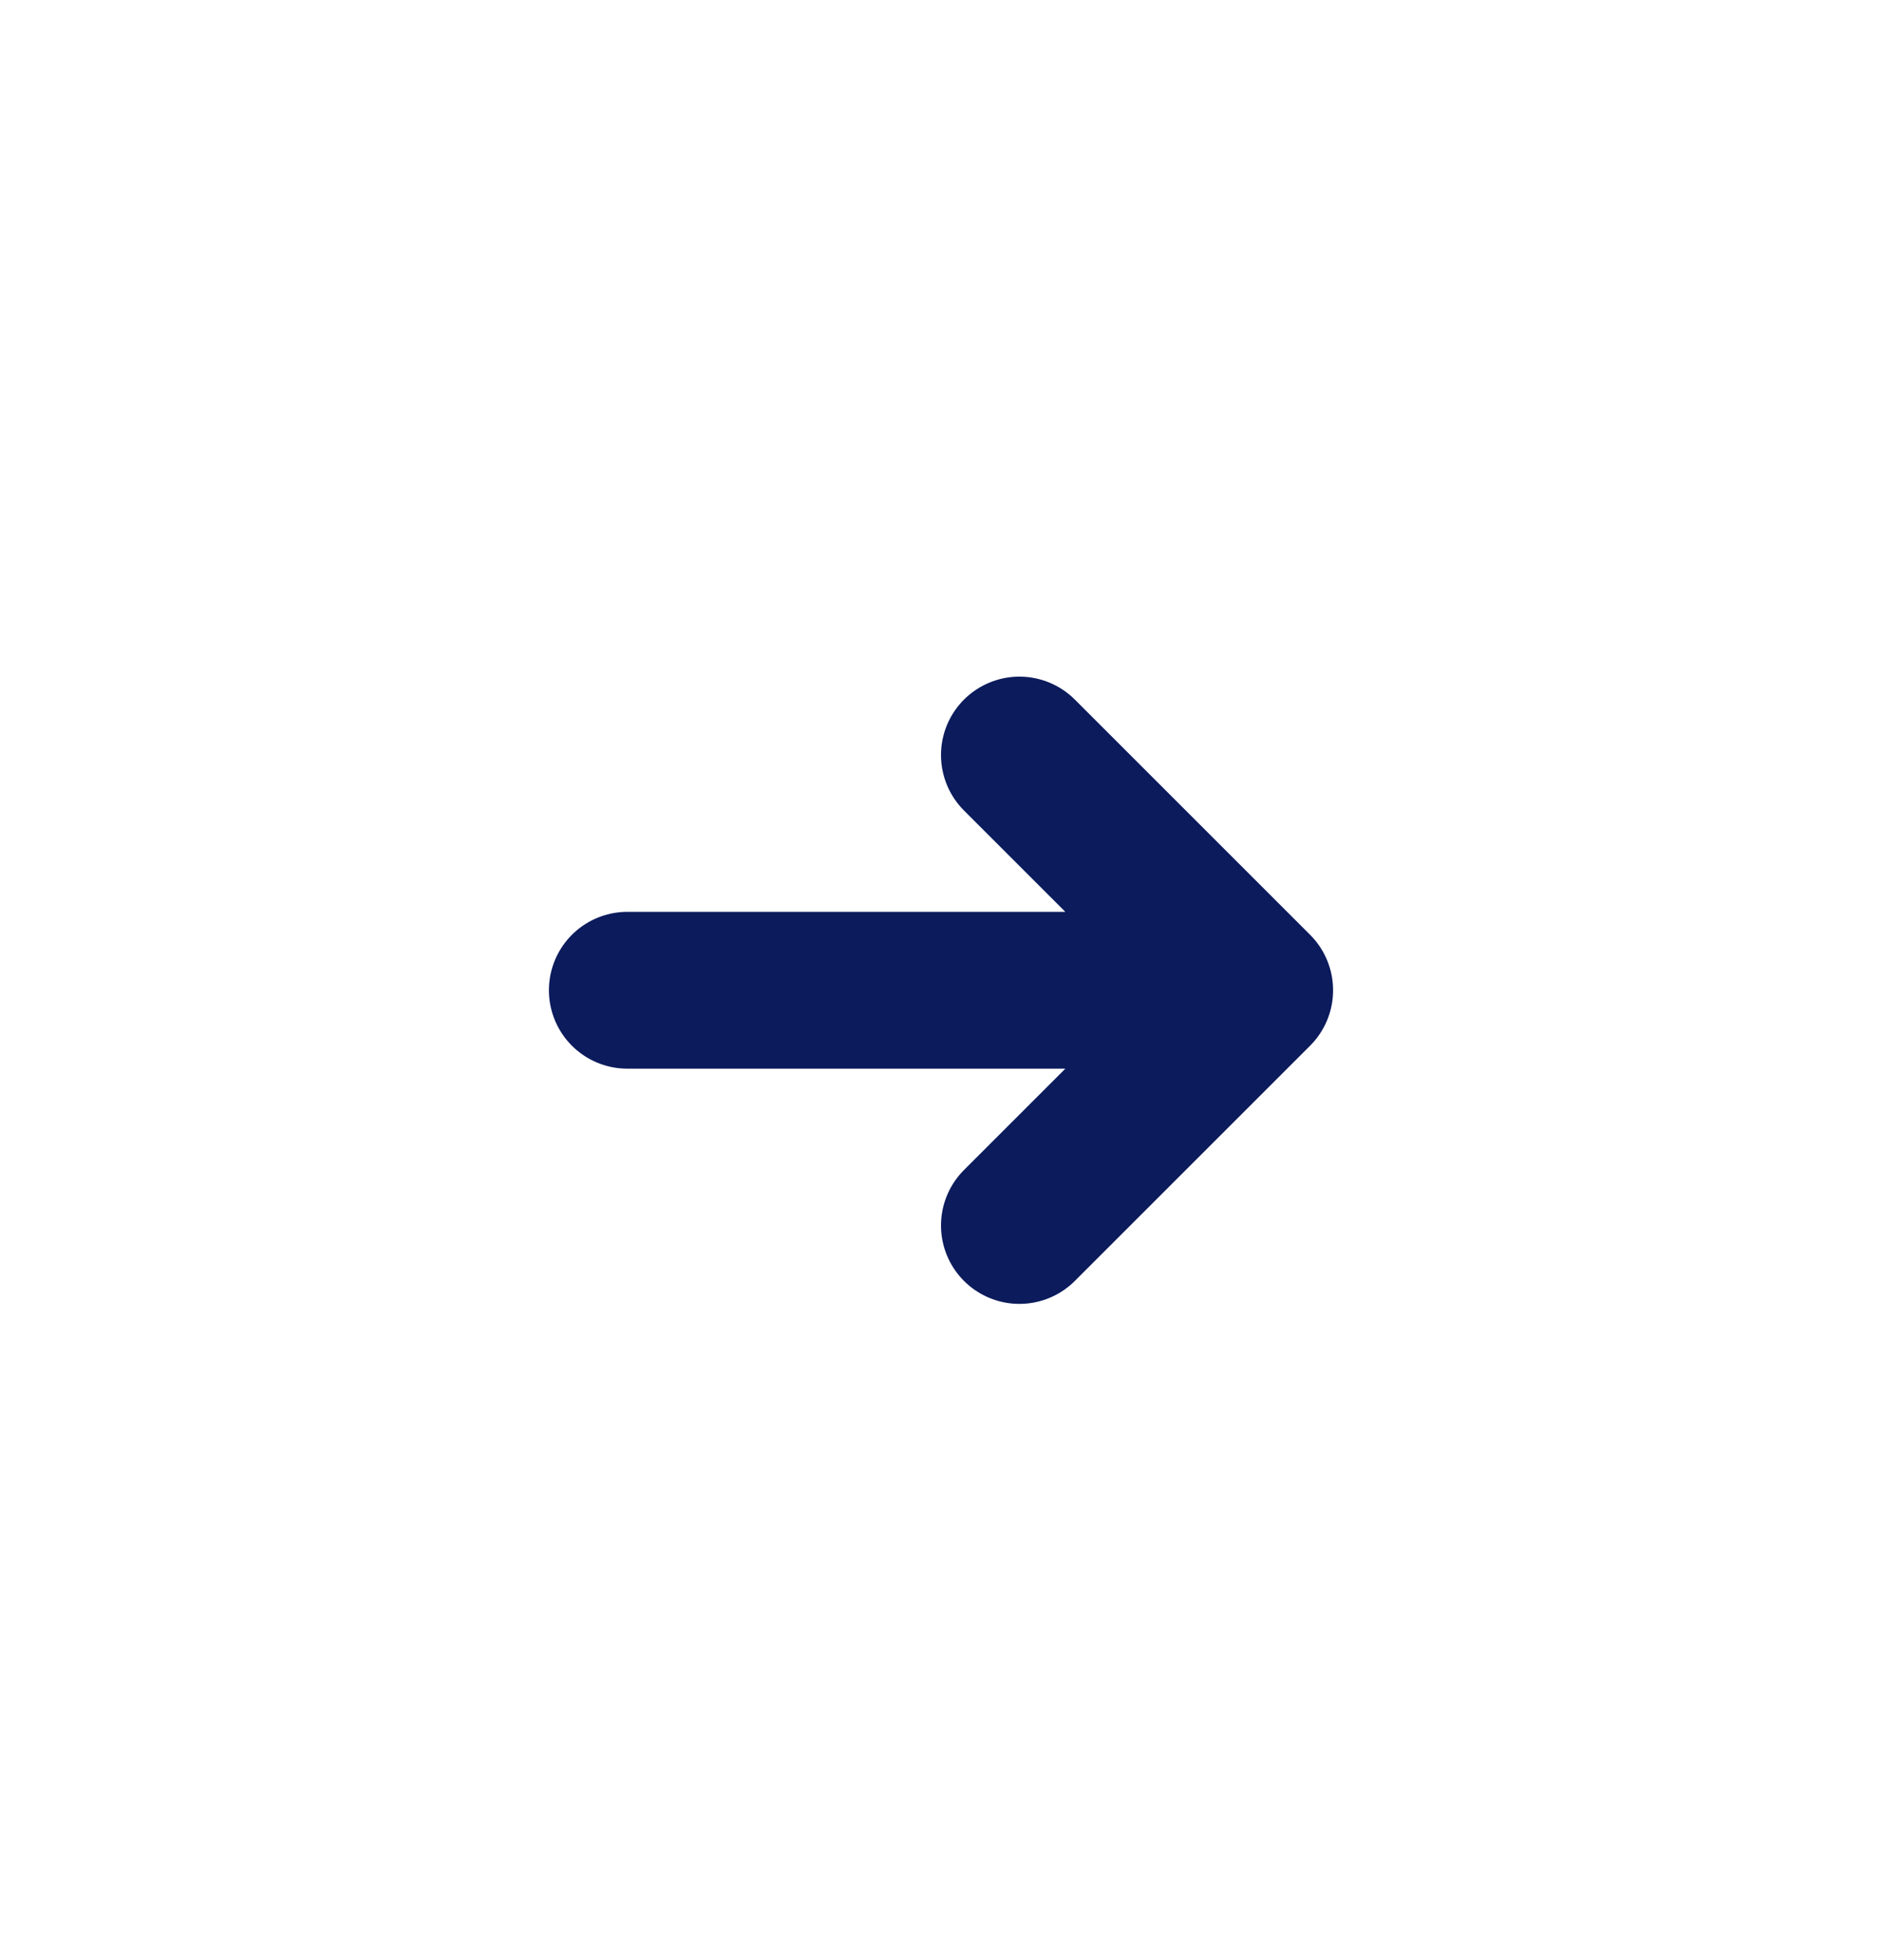 <svg width="24" height="25" viewBox="0 0 24 25" fill="none" xmlns="http://www.w3.org/2000/svg">
<path d="M13 15.63L16 12.63M16 12.63L13 9.63M16 12.63H8" stroke="#0B1B5C" stroke-width="2" stroke-linecap="round" stroke-linejoin="round"/>
</svg>
